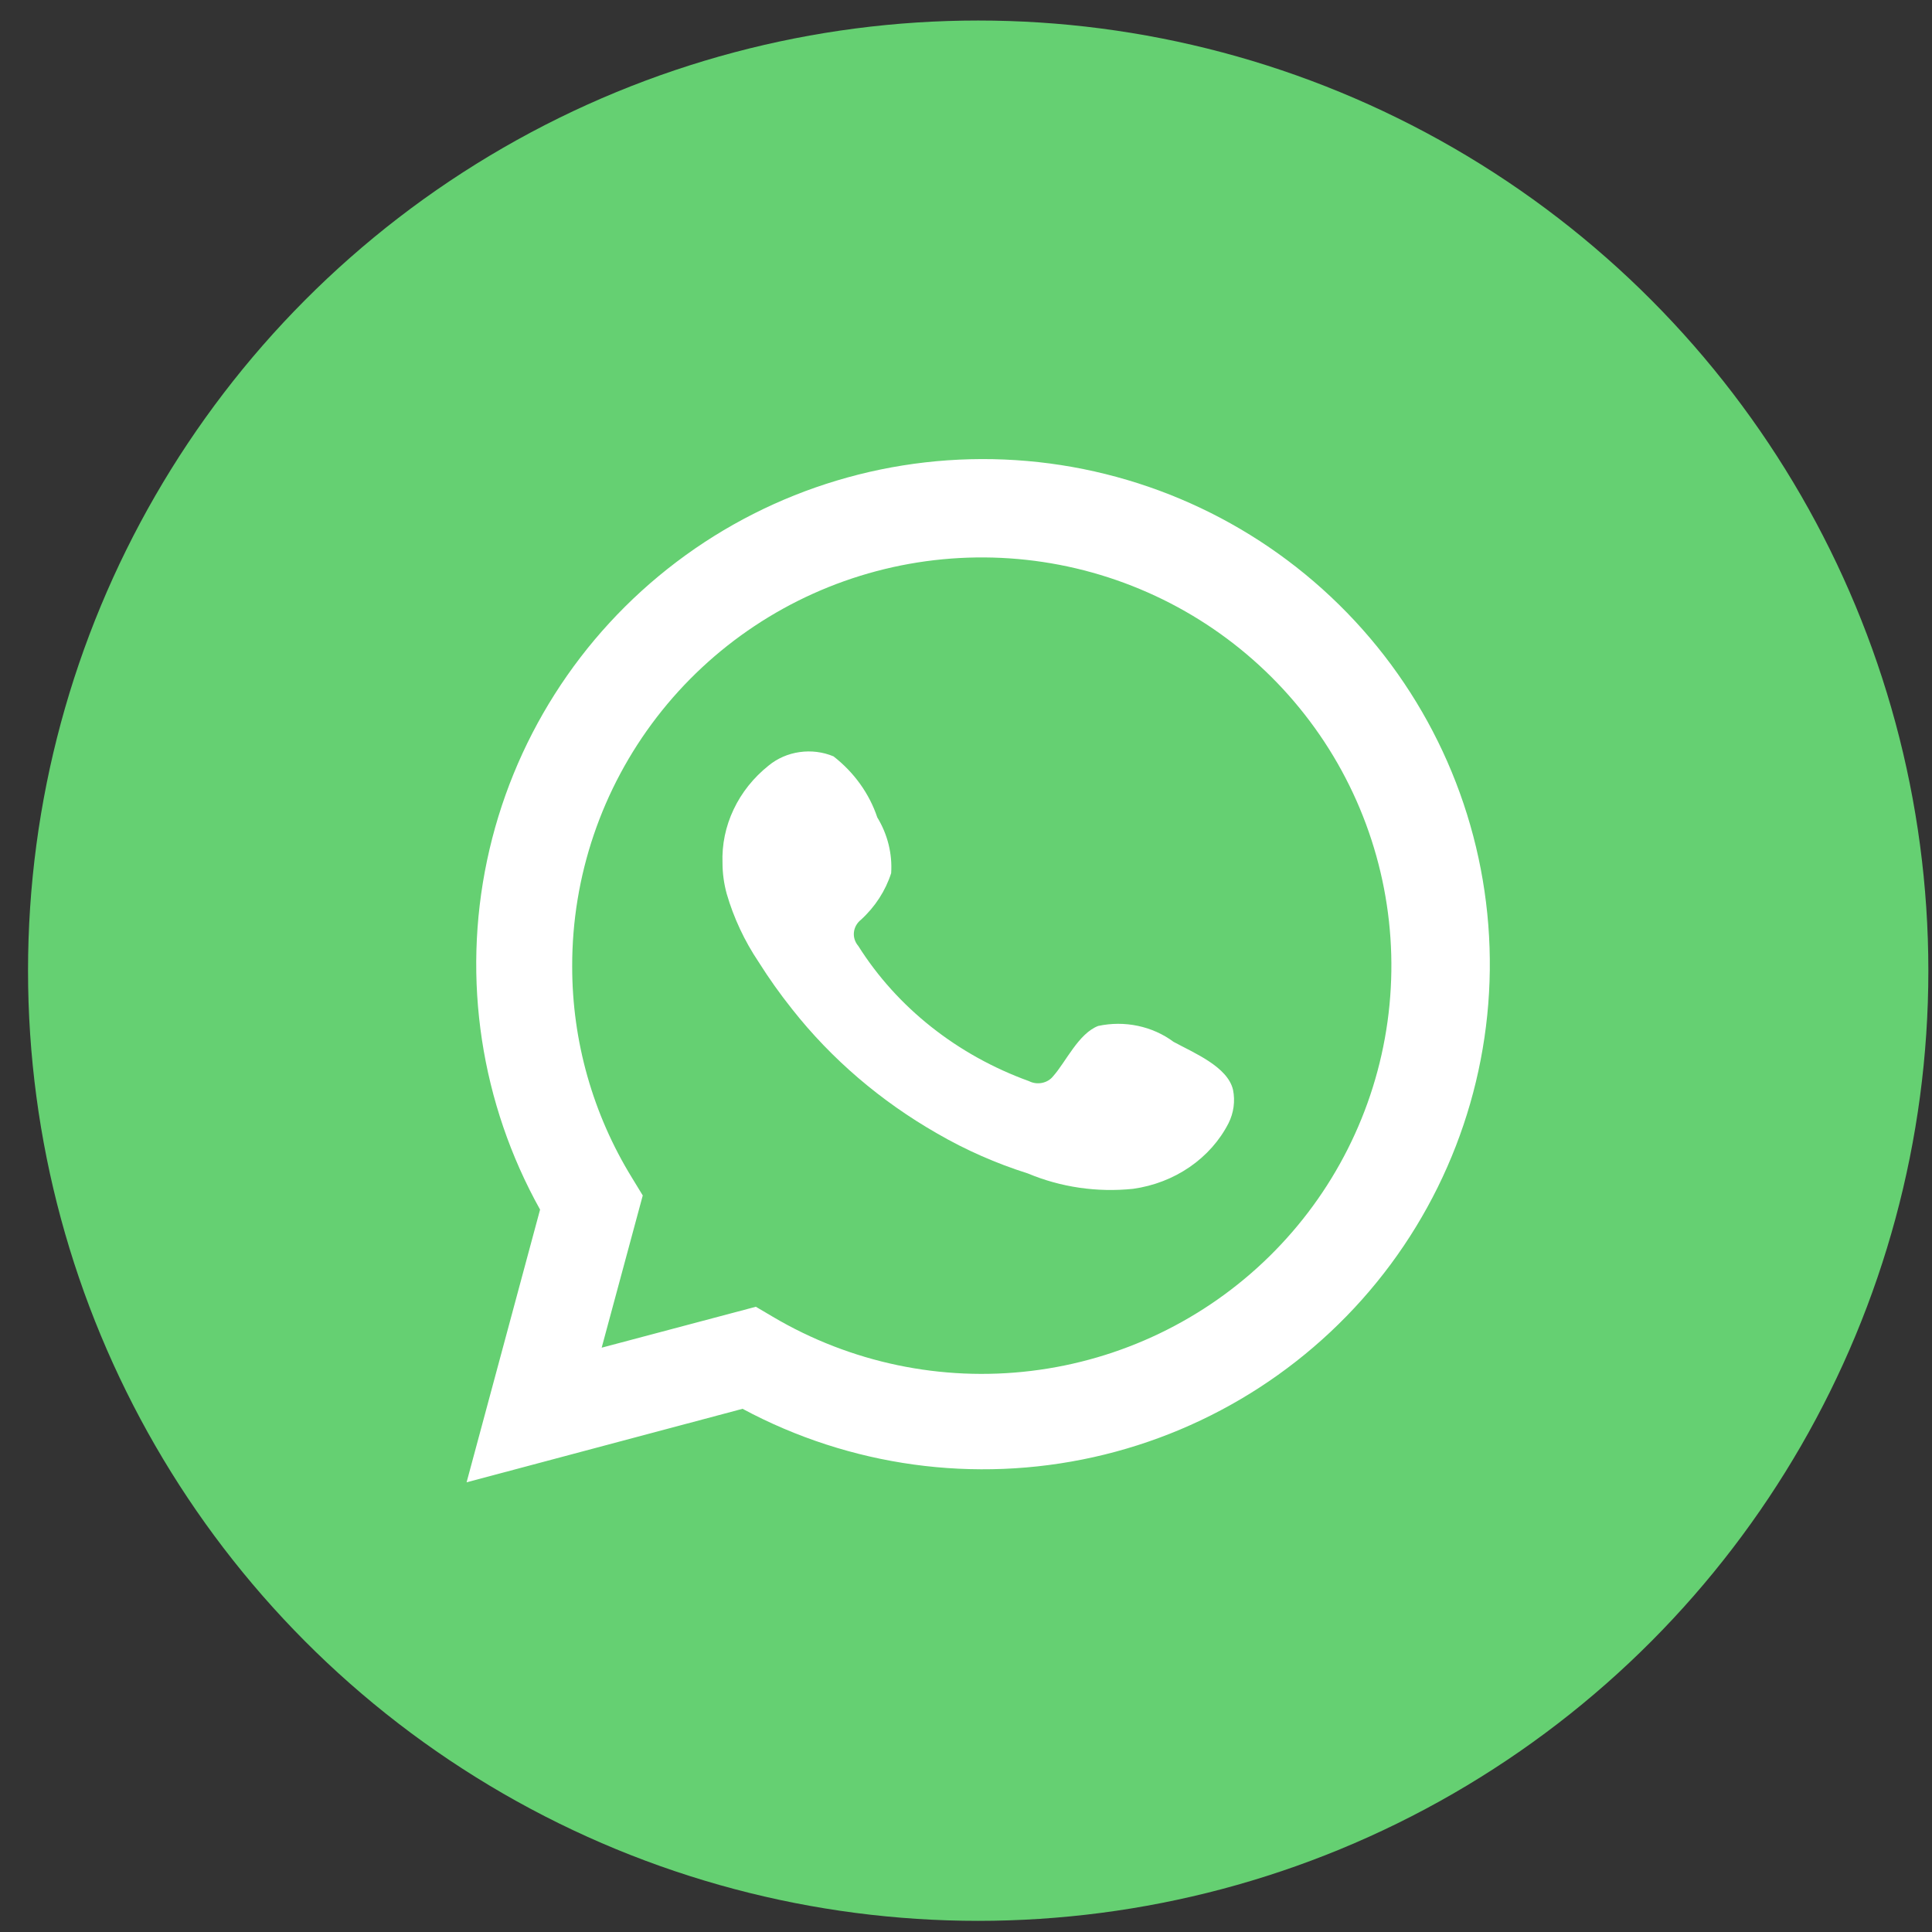 <svg width="61" height="61" viewBox="0 0 61 61" fill="none" xmlns="http://www.w3.org/2000/svg">
<rect x="0" y="0" width="61" height="61" fill="#333333" stroke="none"/>
<ellipse cx="30.885" cy="30.648" rx="30" ry="30" fill="#65D072"/>
<path d="M14.732 46.802L17.052 38.191C15.181 34.837 14.586 30.922 15.378 27.166C16.169 23.41 18.293 20.064 21.359 17.743C24.425 15.421 28.229 14.28 32.072 14.528C35.915 14.776 39.539 16.397 42.279 19.093C45.02 21.789 46.693 25.38 46.991 29.206C47.29 33.033 46.194 36.838 43.905 39.924C41.615 43.01 38.286 45.17 34.528 46.007C30.77 46.844 26.835 46.302 23.445 44.481L14.732 46.802ZM23.865 41.259L24.404 41.577C26.859 43.028 29.727 43.628 32.56 43.284C35.394 42.941 38.033 41.673 40.068 39.678C42.103 37.683 43.418 35.074 43.809 32.256C44.2 29.438 43.645 26.571 42.231 24.1C40.816 21.63 38.621 19.695 35.988 18.598C33.355 17.5 30.431 17.302 27.673 18.033C24.915 18.765 22.477 20.385 20.739 22.641C19.001 24.898 18.061 27.664 18.066 30.508C18.063 32.867 18.718 35.18 19.956 37.19L20.294 37.745L18.997 42.551L23.865 41.259Z" fill="white"/>
<path fill-rule="evenodd" clip-rule="evenodd" d="M37.054 32.895C36.725 32.65 36.339 32.477 35.926 32.39C35.514 32.303 35.085 32.304 34.673 32.393C34.053 32.631 33.653 33.529 33.253 33.978C33.169 34.086 33.045 34.161 32.904 34.19C32.764 34.219 32.617 34.2 32.491 34.136C30.224 33.316 28.324 31.811 27.099 29.867C26.994 29.745 26.945 29.591 26.961 29.437C26.977 29.283 27.057 29.14 27.184 29.039C27.631 28.631 27.958 28.125 28.137 27.569C28.177 26.956 28.025 26.344 27.699 25.808C27.447 25.057 26.968 24.388 26.317 23.881C25.982 23.741 25.61 23.694 25.247 23.746C24.884 23.797 24.544 23.945 24.269 24.171C23.792 24.551 23.414 25.025 23.162 25.559C22.909 26.092 22.79 26.671 22.812 27.252C22.813 27.579 22.858 27.904 22.945 28.221C23.166 28.981 23.506 29.708 23.955 30.377C24.278 30.89 24.631 31.387 25.012 31.865C26.25 33.436 27.807 34.769 29.595 35.791C30.492 36.311 31.451 36.733 32.453 37.05C33.493 37.486 34.642 37.654 35.778 37.535C36.425 37.444 37.038 37.208 37.562 36.847C38.087 36.486 38.508 36.012 38.788 35.466C38.953 35.136 39.003 34.767 38.931 34.409C38.76 33.679 37.702 33.247 37.054 32.895Z" fill="white"/>
</svg>
